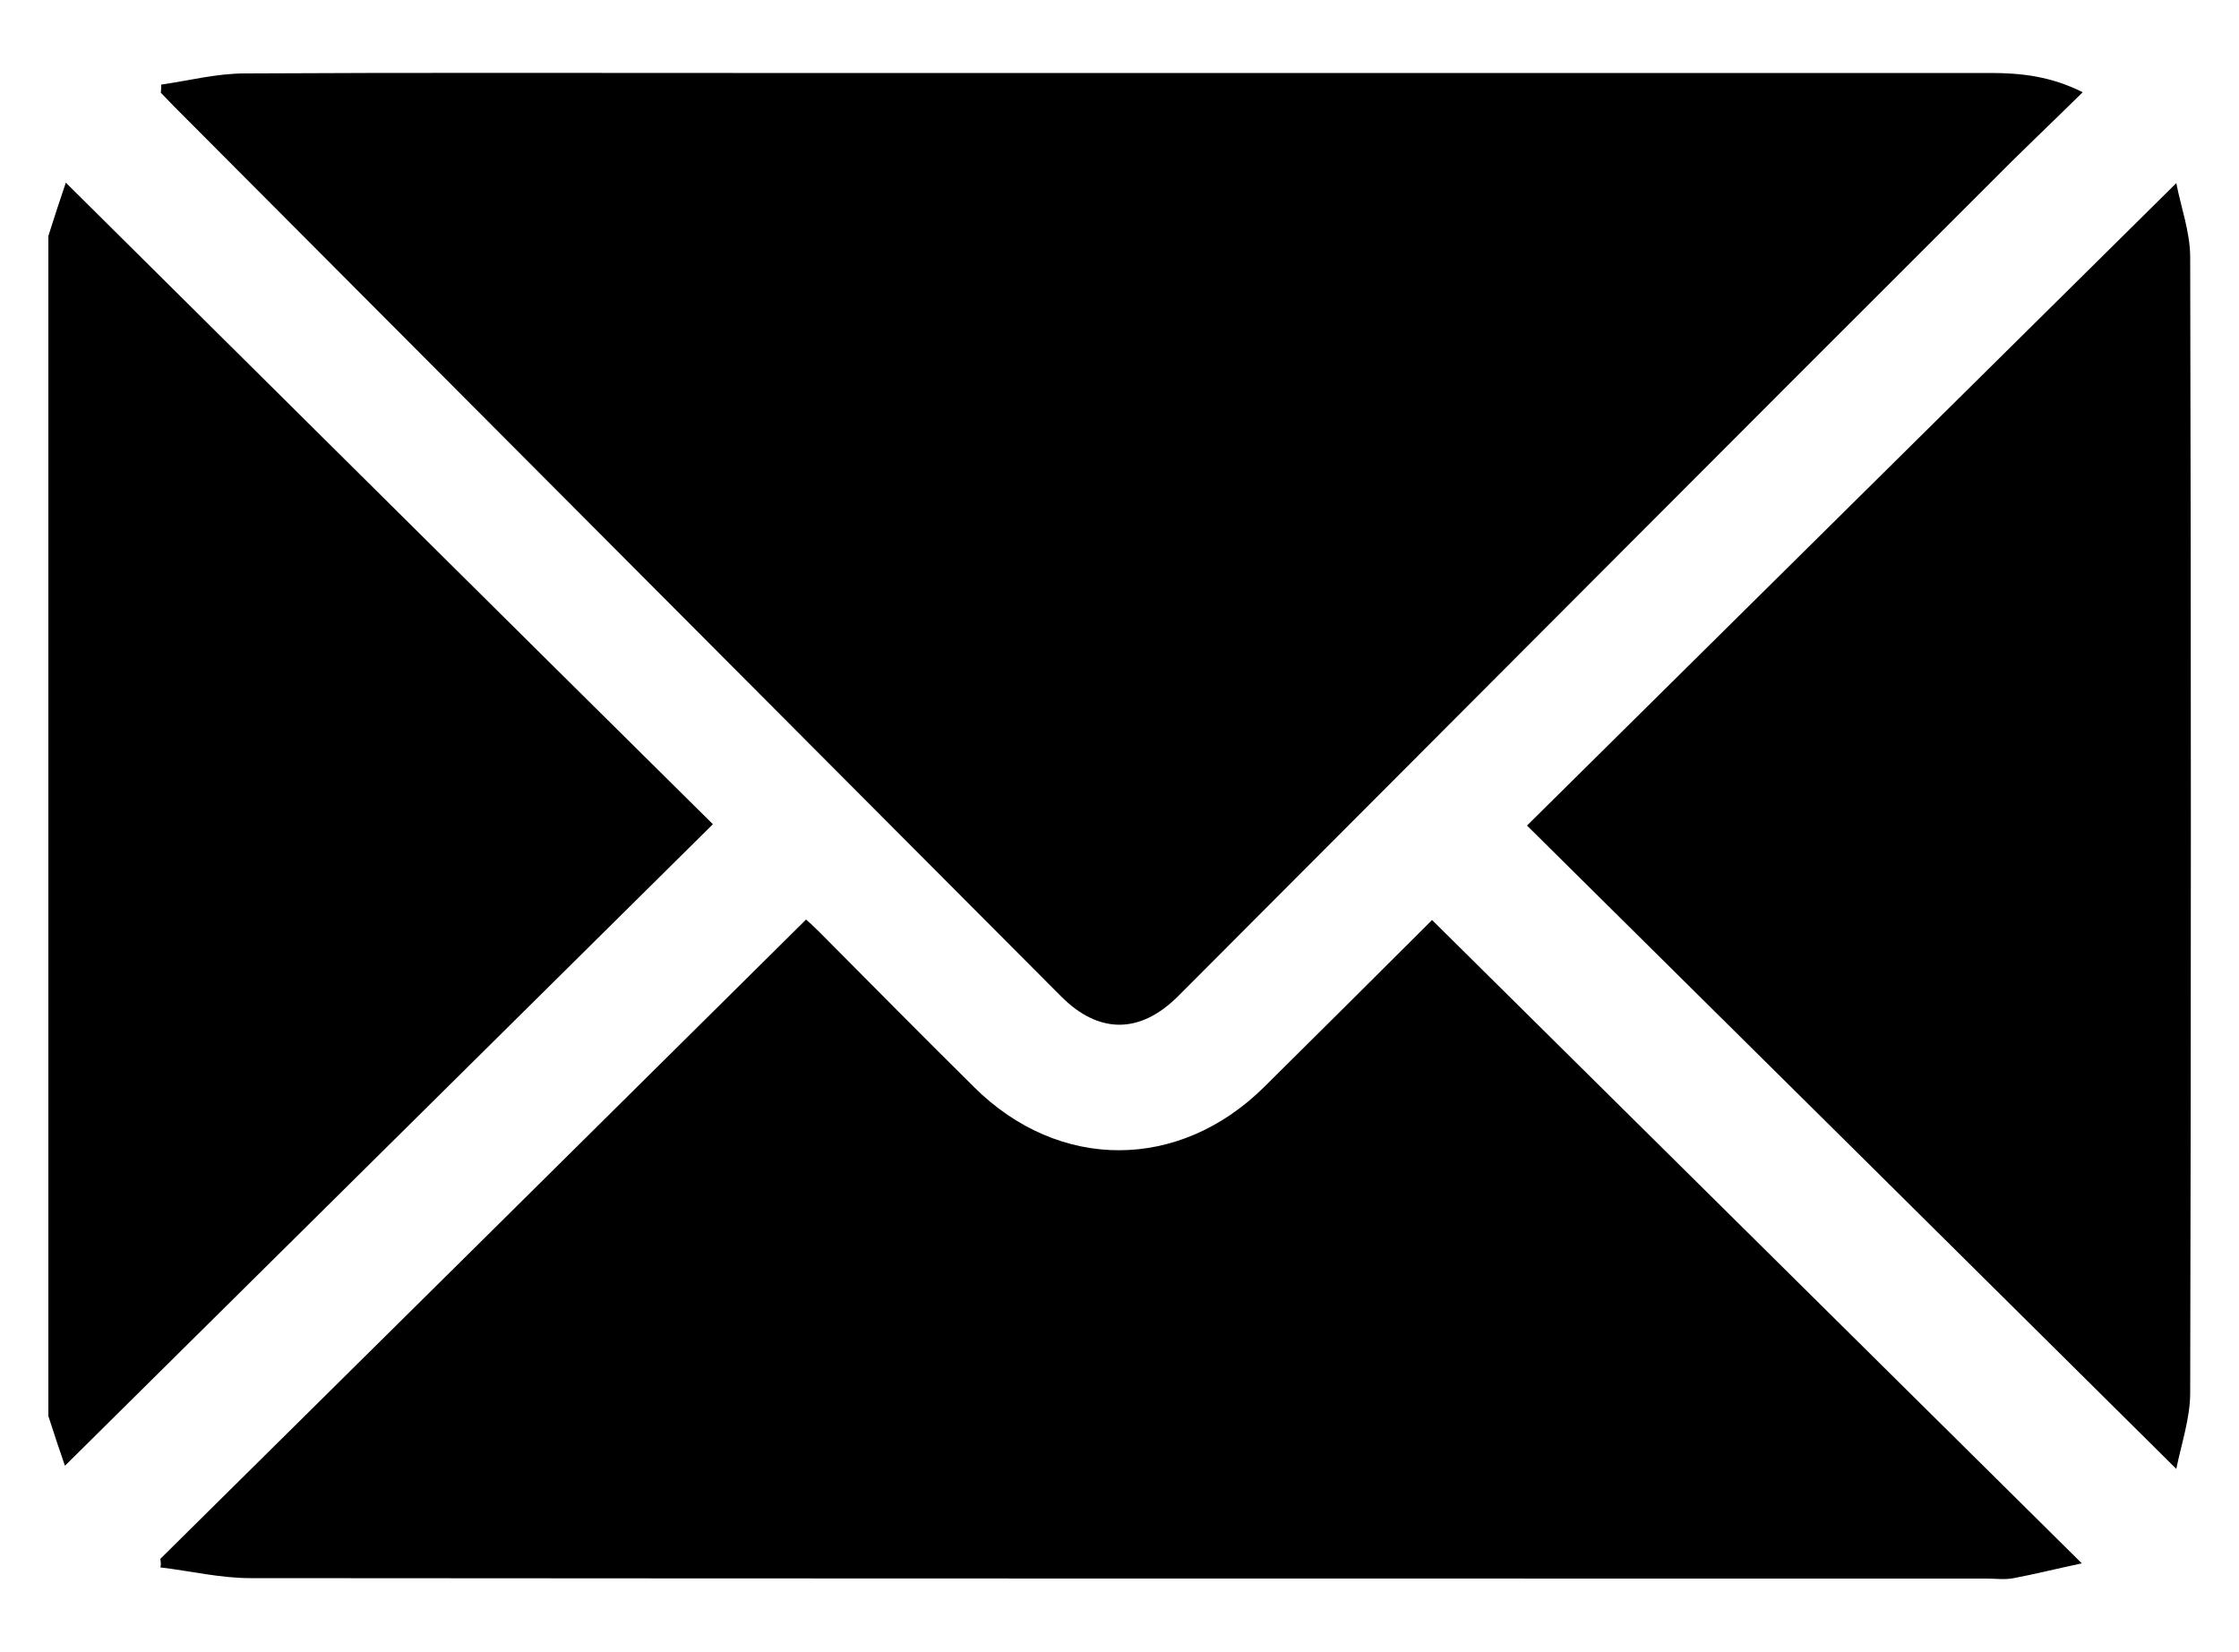 <?xml version="1.0" encoding="utf-8"?>
<!-- Generator: Adobe Illustrator 27.1.1, SVG Export Plug-In . SVG Version: 6.00 Build 0)  -->
<svg version="1.1" id="Livello_1" xmlns="http://www.w3.org/2000/svg" xmlns:xlink="http://www.w3.org/1999/xlink" x="0px" y="0px"
	 viewBox="0 0 500 369" style="enable-background:new 0 0 500 369;" xml:space="preserve">
<g>
	<path d="M10.8,52.7c1.3-4.1,2.6-8.1,3.9-11.9C63,88.7,111,136.4,159.2,184.1C110.8,232,62.8,279.6,14.5,327.4
		c-1-2.9-2.4-7-3.7-11.1C10.8,228.4,10.8,140.6,10.8,52.7z"/>
	<path d="M36,18.9c6.2-0.9,12.4-2.5,18.7-2.5c36.3-0.2,72.6-0.1,108.9-0.1c93.6,0,187.2,0,280.8,0c6.9,0,13.5,0.7,20.7,4.3
		c-7.2,7.1-14.1,13.6-20.7,20.3C383.8,101.4,323.5,162,263.1,222.5c-8.5,8.5-17.7,8.5-26.1,0.1C170.9,156.3,104.9,90,38.8,23.7
		c-1-1-1.9-2-2.9-3C36,20.1,36,19.5,36,18.9z"/>
	<path d="M35.8,348.2c48-47.5,96-95,144.2-142.8c0.5,0.4,1.7,1.5,2.9,2.7c11.5,11.6,23,23.2,34.6,34.7c19,18.9,45.9,18.8,64.9-0.1
		c12.7-12.6,25.4-25.2,37.4-37.2c48.1,47.6,96.1,95.2,145.1,143.7c-5.7,1.2-10.4,2.4-15.2,3.3c-2,0.4-4,0.1-6.1,0.1
		c-129.2,0-258.5,0-387.7-0.1c-6.7,0-13.4-1.6-20.1-2.4C36,349.6,35.9,348.9,35.8,348.2z"/>
	<path d="M486,40.9c1,5.3,3.1,10.9,3.1,16.6c0.2,84.5,0.2,169.1,0,253.6c0,5.7-2,11.5-3.1,17c-48.6-48.2-96.7-95.9-145-143.7
		C389.1,136.8,437.2,89.2,486,40.9z"/>
</g>
</svg>
